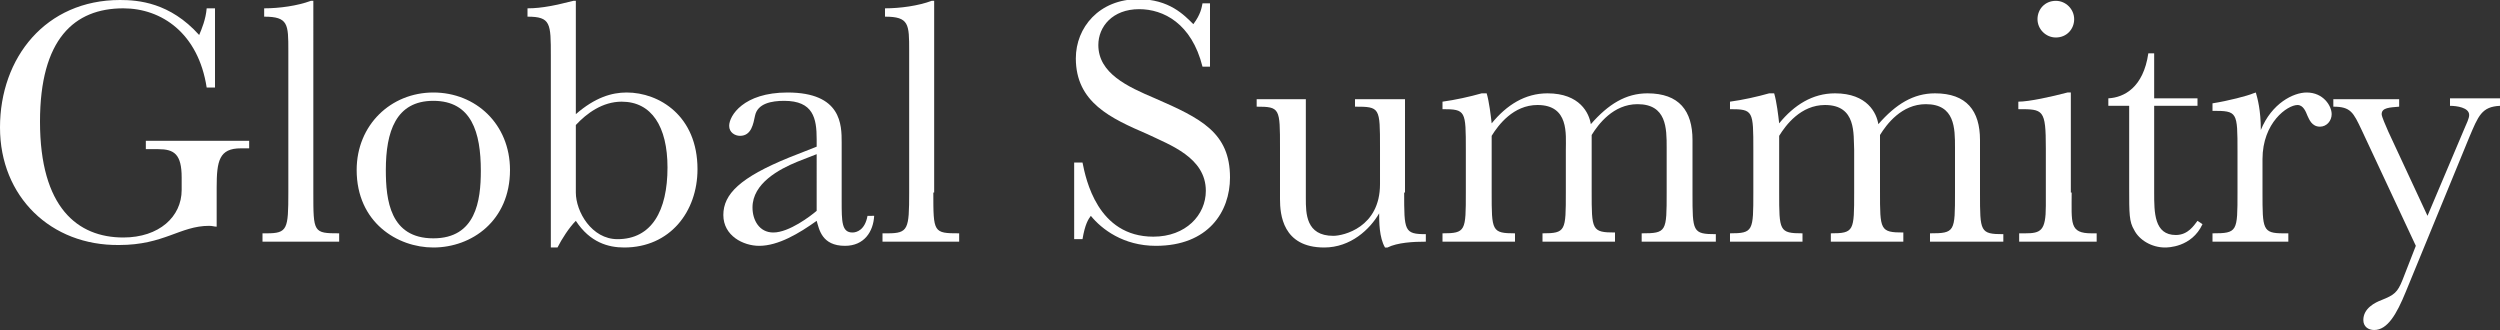 <?xml version="1.0" encoding="utf-8"?>
<!-- Generator: Adobe Illustrator 19.2.1, SVG Export Plug-In . SVG Version: 6.00 Build 0)  -->
<svg version="1.1" id="Layer_1" xmlns="http://www.w3.org/2000/svg" xmlns:xlink="http://www.w3.org/1999/xlink" x="0px" y="0px"
	 viewBox="0 0 300 39.6" style="enable-background:new 0 0 300 39.6;" xml:space="preserve">
<rect x="0" y="0" width="300" height="39.6" fill="#333333" stroke="none"/>
<style type="text/css">
	.st0{fill:#FFFFFF;}
</style>
<g>
	<path class="st0" d="M29.9,16.8v1h-1c-2.6,0-2.9,1.5-2.9,4.7v4.7c-0.3,0-0.5-0.1-0.9-0.1c-3.5,0-5.4,2.3-10.8,2.3
		C6.1,29.5,0,23.6,0,15.3C0,6.9,5.5,0,14.4,0c2.2,0,6,0.3,9.5,4.2c0.3-0.7,0.8-1.9,0.9-3.2h1v9.5h-1C23.8,4,19.4,1,14.8,1
		c-5.9,0-10,3.7-10,13.6c0,10.3,4.5,13.9,10,13.9c4.3,0,7-2.5,7-5.7v-1.5c0-2.8-0.9-3.4-2.8-3.4h-1.5v-1H29.9z"/>
	<path class="st0" d="M37.6,23.1c0,4.8,0,4.9,3.1,4.9V29h-9.2V28H32c2.5,0,2.6-0.5,2.6-4.9v-17c0-3.2,0-4.1-2.9-4.1V1
		c1.8,0,4-0.3,5.6-0.9h0.3V23.1z"/>
	<path class="st0" d="M52,11.1c5.1,0,9.2,3.8,9.2,9.3c0,6.1-4.6,9.3-9.2,9.3c-4.3,0-9.2-3-9.2-9.3C42.8,15,46.9,11.1,52,11.1z
		 M52,28.6c5.1,0,5.7-4.5,5.7-8.1c0-4.6-1.1-8.4-5.7-8.4c-4.5,0-5.7,3.7-5.7,8.3C46.3,24,46.8,28.6,52,28.6z"/>
	<path class="st0" d="M66.1,29.7v-23c0-3.9,0-4.7-2.8-4.7V1c1.8,0,3.5-0.4,5.5-0.9h0.3v13.6c2.3-2,4.3-2.6,6.1-2.6
		c3.9,0,8.5,2.8,8.5,9.2c0,5.1-3.3,9.4-8.8,9.4c-1.9,0-4.1-0.6-5.8-3.2c-0.8,0.8-1.7,2.2-2.2,3.2H66.1z M69.1,23.1
		c0,2.3,1.9,5.6,5,5.6c4.1,0,6-3.4,6-8.6c0-4.9-1.9-7.9-5.5-7.9c-2.3,0-4.2,1.4-5.5,2.8V23.1z"/>
	<path class="st0" d="M104.9,25.9c-0.1,1.9-1.2,3.6-3.5,3.6c-2.8,0-3.1-2-3.4-3c-2.1,1.5-4.6,3-6.9,3c-1.9,0-4.3-1.2-4.3-3.7
		c0-2.5,2-4.5,7.9-6.9l3.3-1.3v-0.9c0-2.5-0.4-4.6-3.9-4.6c-1.5,0-3.2,0.3-3.5,1.8c-0.2,0.9-0.4,2.4-1.8,2.4c-0.6,0-1.3-0.4-1.3-1.2
		c0-1.2,1.7-4,7-4c6.5,0,6.5,3.9,6.5,6v7c0,2.5,0,3.8,1.3,3.8c0.5,0,1.5-0.3,1.8-2H104.9z M98,18.5l-2.3,0.9
		c-2.2,0.9-5.4,2.6-5.4,5.5c0,1.5,0.8,3,2.5,3c1.9,0,4.5-2,5.2-2.6V18.5z"/>
	<path class="st0" d="M112,23.1c0,4.8,0,4.9,3.1,4.9V29h-9.2V28h0.6c2.5,0,2.6-0.5,2.6-4.9v-17c0-3.2,0-4.1-2.9-4.1V1
		c1.8,0,4-0.3,5.6-0.9h0.3V23.1z"/>
	<path class="st0" d="M128.9,19.5h1c0.4,2,1.8,8.9,8.5,8.9c3.9,0,6.3-2.6,6.3-5.5c0-4-4.3-5.5-7-6.8c-4.4-1.9-8.6-3.8-8.6-9.1
		c0-3.7,2.8-7.1,7.5-7.1c3.7,0,5.5,1.9,6.6,3c0.9-1.2,1-2,1.1-2.5h0.9V8h-0.9c-1.3-5.2-4.7-6.9-7.6-6.9c-3.2,0-4.9,2.1-4.9,4.3
		c0,3.4,3.5,5,6.8,6.4c5.5,2.4,9,4.1,9,9.5c0,4.1-2.6,8.2-8.9,8.2c-3.9,0-6.5-2-7.8-3.6c-0.3,0.4-0.7,1-1,2.8h-1V19.5z"/>
	<path class="st0" d="M168.5,23.1c0,4.6,0,5,2.6,5V29c-1.5,0-3.4,0.1-4.6,0.7h-0.3c-0.7-1.2-0.7-3.1-0.7-4.1
		c-1.1,1.9-3.4,4.1-6.6,4.1c-5,0-5.3-4-5.3-5.8v-6.2c0-4.7,0-4.9-2.8-4.9v-0.9h5.9v11.9c0,1.8,0,4.5,3.3,4.5c1.2,0,5.6-1,5.6-6.2
		v-4.4c0-4.8,0-4.9-3-4.9v-0.9h6V23.1z"/>
	<path class="st0" d="M184.5,12.6c-2.9,0-4.7,2.4-5.5,3.7v6.8c0,4.6,0,4.9,2.8,4.9V29h-8.7V28c2.8,0,2.8-0.3,2.8-4.9V18
		c0-4.7,0-4.9-2.8-4.9v-0.9c1.5-0.2,3.3-0.6,4.7-1h0.6c0.3,1,0.5,2.7,0.6,3.6c1.8-2.2,4-3.6,6.7-3.6c3.9,0,5,2.4,5.2,3.7
		c2.1-2.4,4.2-3.7,6.8-3.7c3.8,0,5.4,2.1,5.4,5.6v6.4c0,4.6,0,4.9,2.8,4.9V29H197V28c3,0,3-0.2,3-4.9v-5.4c0-2.3,0-5.2-3.5-5.2
		c-2.9,0-4.7,2.4-5.5,3.7v6.8c0,4.6,0,4.9,2.8,4.9V29h-8.7V28c2.8,0,2.8-0.3,2.8-4.9V18C187.9,16.1,188.3,12.6,184.5,12.6z"/>
	<path class="st0" d="M219,12.6c-2.9,0-4.7,2.4-5.5,3.7v6.8c0,4.6,0,4.9,2.8,4.9V29h-8.7V28c2.8,0,2.8-0.3,2.8-4.9V18
		c0-4.7,0-4.9-2.8-4.9v-0.9c1.5-0.2,3.3-0.6,4.7-1h0.6c0.3,1,0.5,2.7,0.6,3.6c1.8-2.2,4-3.6,6.7-3.6c3.9,0,5,2.4,5.2,3.7
		c2.1-2.4,4.2-3.7,6.8-3.7c3.8,0,5.4,2.1,5.4,5.6v6.4c0,4.6,0,4.9,2.8,4.9V29h-8.8V28c3,0,3-0.2,3-4.9v-5.4c0-2.3,0-5.2-3.5-5.2
		c-2.9,0-4.7,2.4-5.5,3.7v6.8c0,4.6,0,4.9,2.8,4.9V29h-8.7V28c2.8,0,2.8-0.3,2.8-4.9V18C222.4,16.1,222.8,12.6,219,12.6z"/>
	<path class="st0" d="M248.6,23.1c0,3.7-0.3,4.9,2.4,4.9h0.6V29h-9.3V28h0.7c1.9,0,2.5-0.3,2.5-3.3v-6.9c0-4.7-0.3-4.7-3.3-4.7v-0.9
		c1.3,0,4-0.6,5.9-1.1h0.4V23.1z M246.7,0.1c1.2,0,2.2,1,2.2,2.2c0,1.2-0.9,2.2-2.2,2.2c-1.2,0-2.2-1-2.2-2.2
		C244.5,1.1,245.4,0.1,246.7,0.1z"/>
	<path class="st0" d="M258.5,12.7v10.4c0,2.4,0,5.1,2.6,5.1c1.5,0,2.2-1.2,2.6-1.7l0.6,0.4c-1.3,2.8-4.2,2.8-4.5,2.8
		c-1.6,0-3.1-0.9-3.7-2.1c-0.6-1-0.6-1.9-0.6-5.1v-9.8H253v-0.9c1.9-0.1,4.2-1.3,4.8-5.4h0.7v5.4h5.2v0.9H258.5z"/>
	<path class="st0" d="M271.5,23.1c0,4.4,0,4.9,2.5,4.9h0.6V29h-9.1V28c3,0,3-0.2,3-4.9v-4.9c0-4.8,0-4.9-3-4.9v-0.9
		c1.9-0.3,4.2-0.9,4.9-1.2l0.3-0.1c0.2,0.7,0.6,2.1,0.6,4.5c1.3-3.2,3.9-4.5,5.5-4.5c2,0,3,1.6,3,2.6c0,0.8-0.6,1.5-1.4,1.5
		c-1,0-1.3-0.9-1.5-1.3c-0.2-0.5-0.5-1.3-1.2-1.3c-1.2,0-4.2,2.1-4.2,6.5V23.1z"/>
	<path class="st0" d="M295.7,15.5c0.3-0.7,0.6-1.3,0.6-1.7c0-0.9-1.5-1.1-2.3-1.1v-0.9h6v0.9c-2.2,0.1-2.6,1.2-3.7,3.8L288.7,35
		c-1.1,2.7-2.2,4.6-3.8,4.6c-0.7,0-1.3-0.4-1.3-1.2c0-1.4,1.4-2.1,2.2-2.4c1.5-0.6,1.9-0.9,2.5-2.4l1.6-4.1l-6.5-13.9
		c-1-2.1-1.3-2.8-3.4-2.8v-0.9h7.9v0.9c-1.1,0.1-2.1,0.1-2.1,0.9c0,0.3,0.5,1.4,0.8,2.1l4.7,10.1L295.7,15.5z"/>
</g>
</svg>
